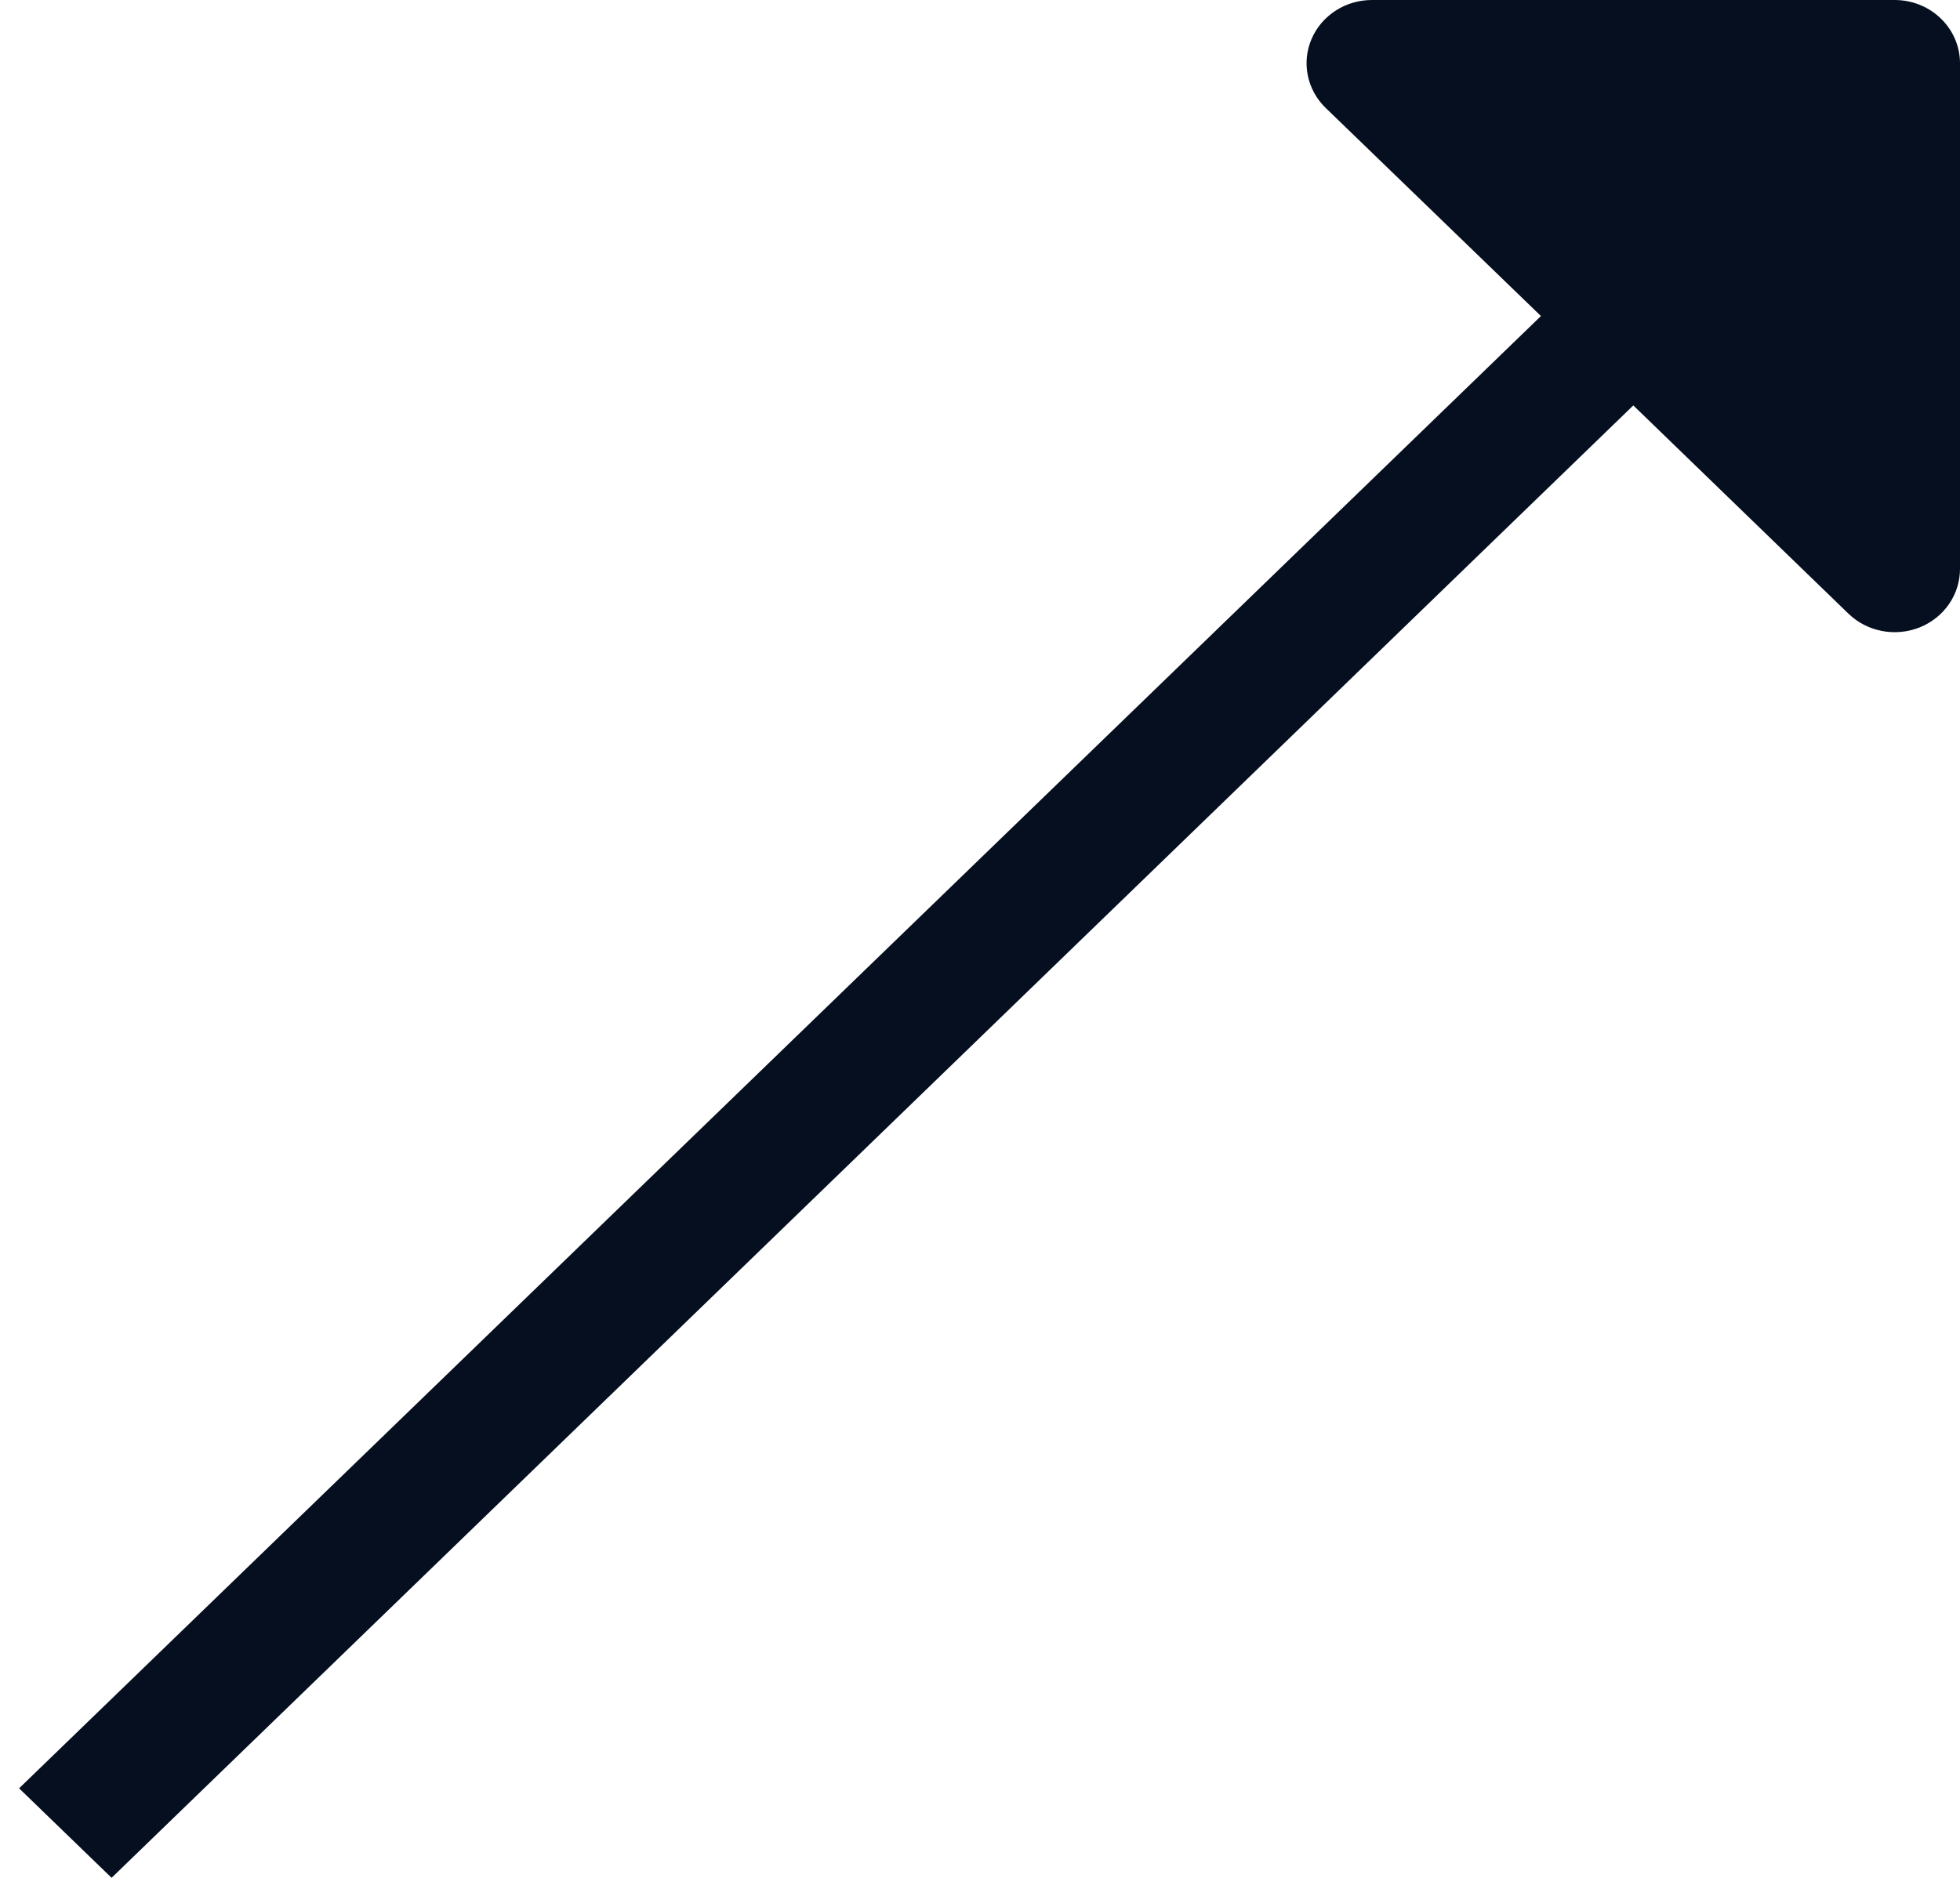<svg width="31" height="30" viewBox="0 0 31 30" fill="none" xmlns="http://www.w3.org/2000/svg">
<g clip-path="url(#clip0_2008_132)">
<path d="M31 9L31 1C31 0.735 30.891 0.48 30.697 0.293C30.504 0.105 30.241 1.56811e-06 29.967 1.55613e-06L21.7 1.19479e-06C21.495 -0 21.295 0.058 21.125 0.168C20.955 0.278 20.822 0.434 20.744 0.617C20.665 0.8 20.645 1.001 20.685 1.196C20.725 1.39 20.823 1.568 20.968 1.708L24.372 5L0.302 28.292L1.765 29.708L25.833 6.414L29.235 9.708C29.38 9.848 29.564 9.944 29.765 9.982C29.965 10.021 30.173 10.001 30.362 9.926C30.551 9.85 30.713 9.721 30.826 9.557C30.94 9.392 31 9.198 31 9Z" fill="#050F20"/>
</g>
<defs>
<clipPath id="clip0_2008_132">
<rect width="30" height="31" fill="white" transform="translate(31) rotate(90)"/>
</clipPath>
</defs>
</svg>
